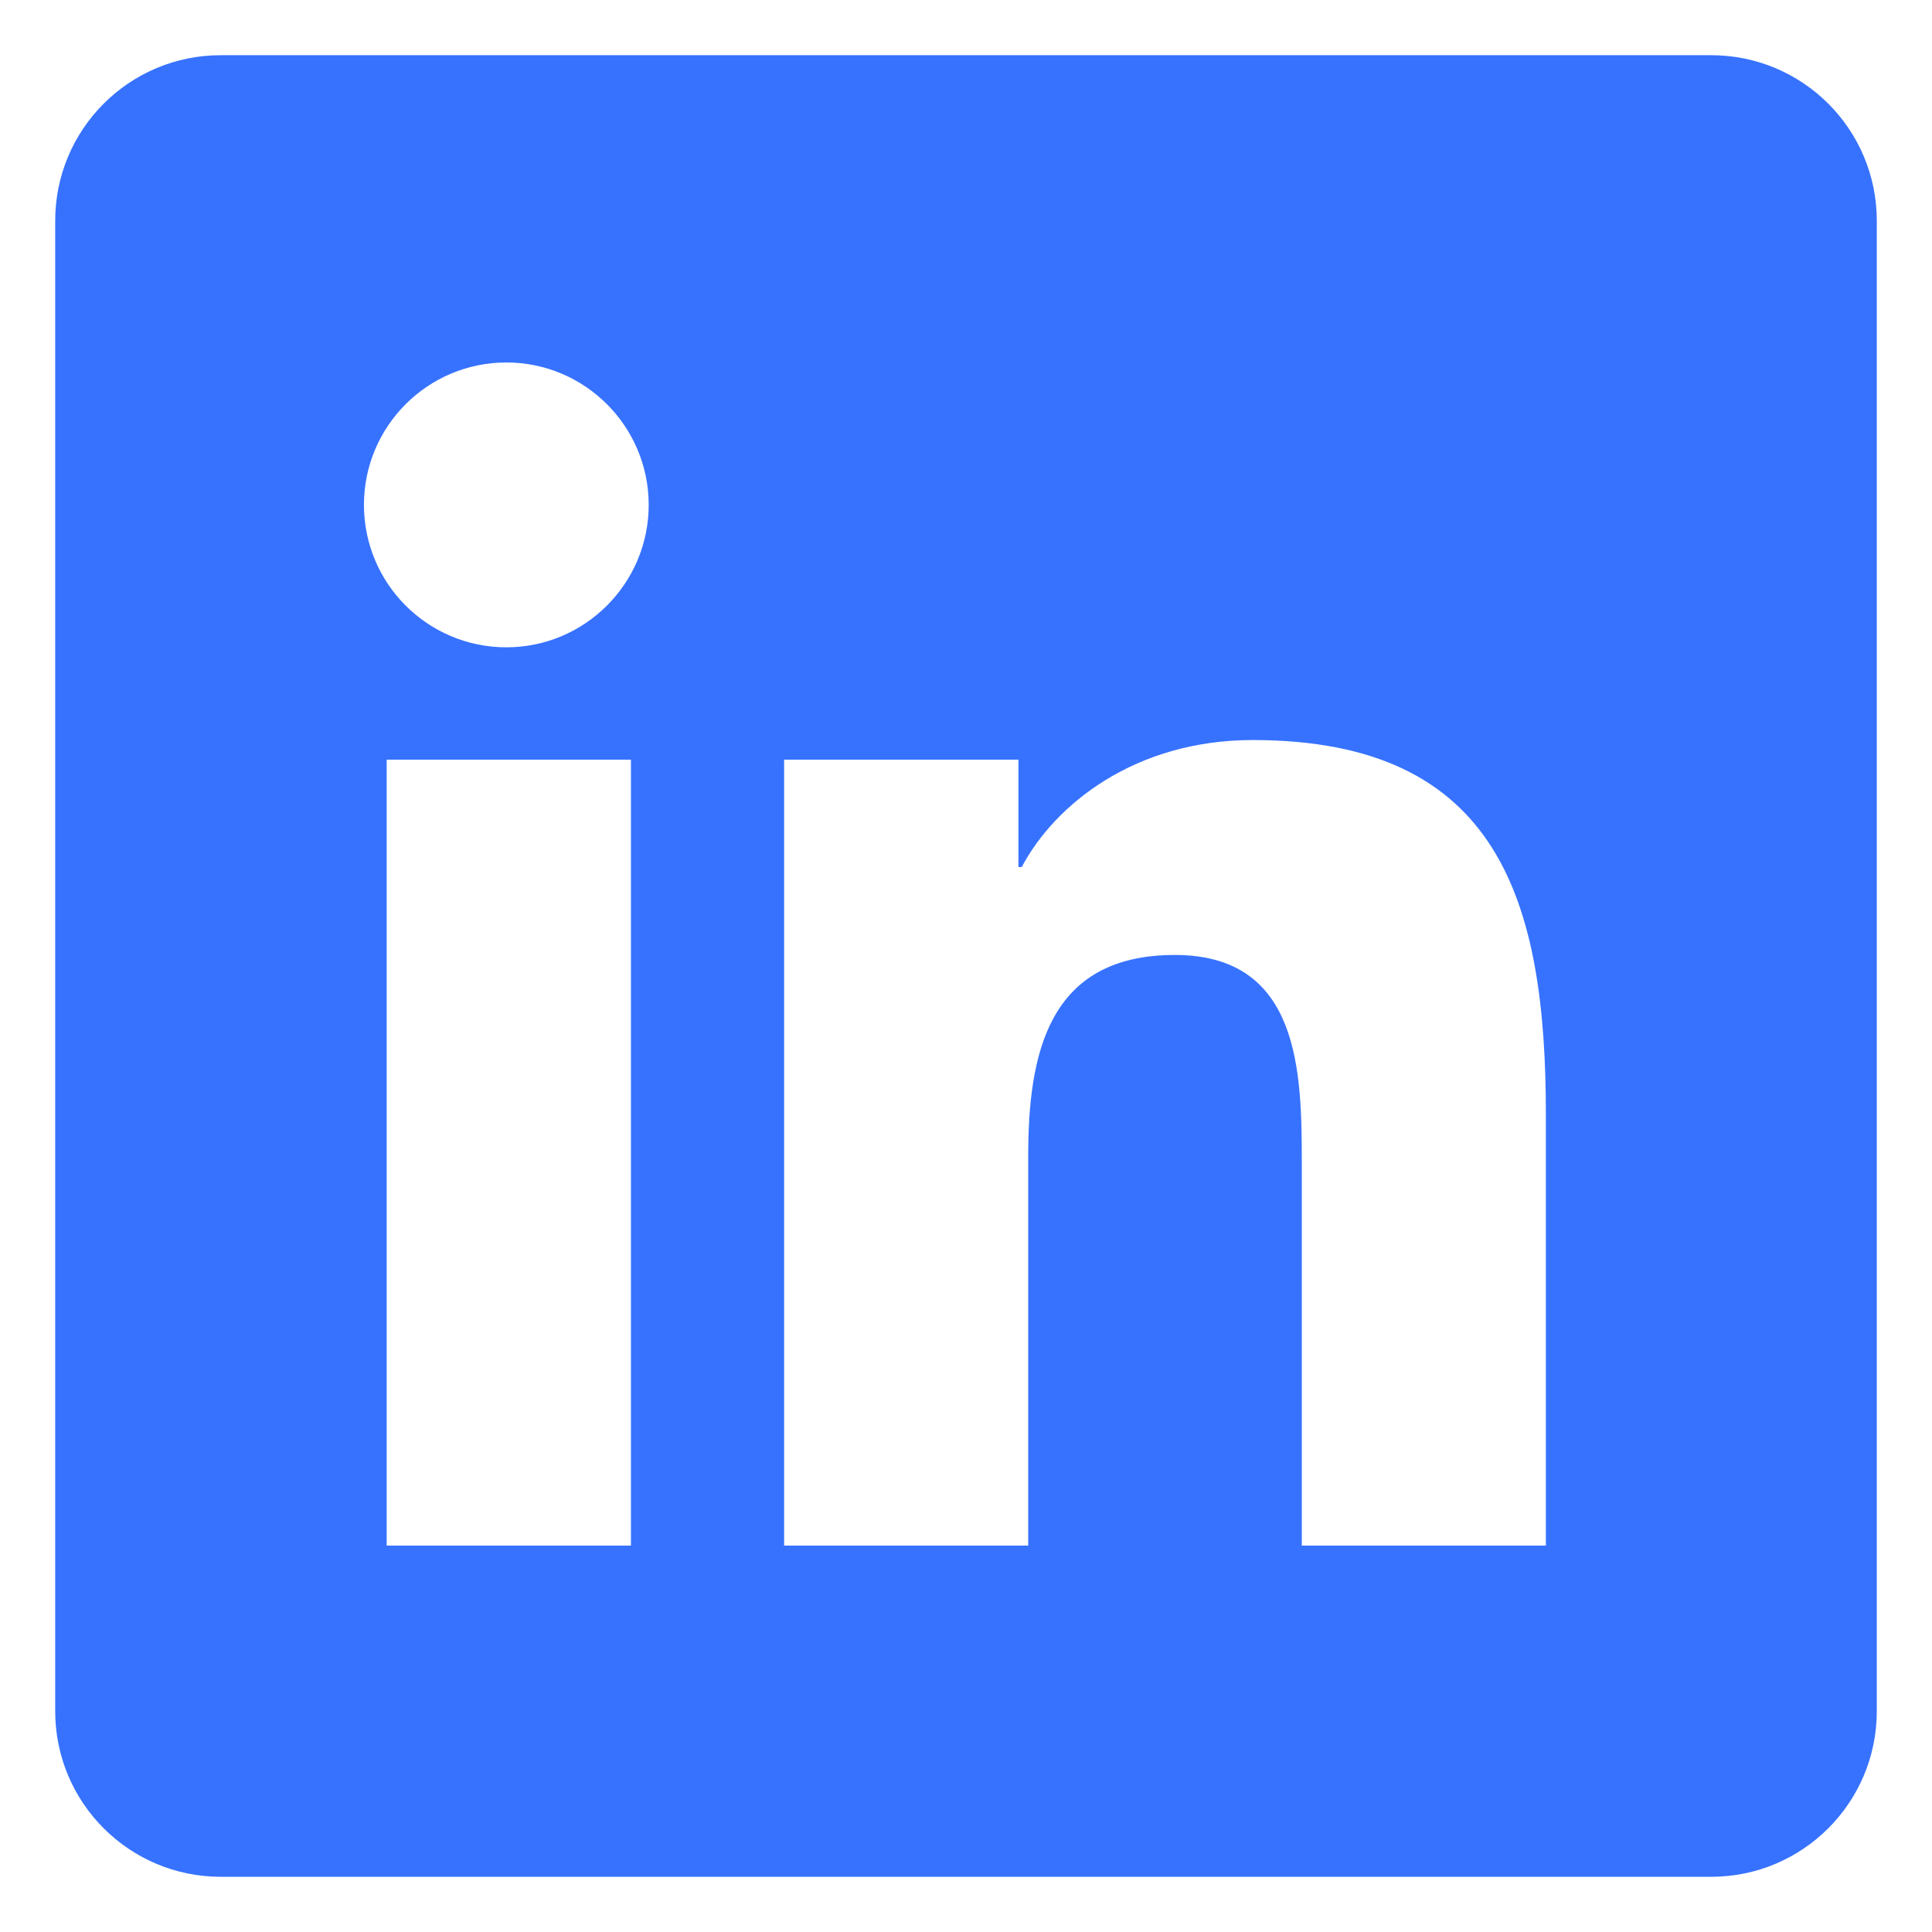 <svg width="21" height="21" viewBox="0 0 21 21" fill="none" xmlns="http://www.w3.org/2000/svg">
<path d="M18.6 0.6H2.4C1.405 0.6 0.6 1.405 0.6 2.4V18.6C0.6 19.594 1.405 20.4 2.4 20.4H18.6C19.594 20.4 20.4 19.594 20.4 18.6V2.4C20.4 1.405 19.594 0.6 18.6 0.6ZM6.858 16.8H4.203V8.257H6.858V16.8ZM5.504 7.036C4.648 7.036 3.956 6.342 3.956 5.488C3.956 4.633 4.649 3.94 5.504 3.94C6.357 3.94 7.051 4.634 7.051 5.488C7.051 6.342 6.357 7.036 5.504 7.036ZM16.803 16.8H14.15V12.645C14.15 11.654 14.132 10.38 12.77 10.38C11.389 10.38 11.176 11.459 11.176 12.573V16.8H8.523V8.257H11.07V9.424H11.106C11.461 8.753 12.327 8.044 13.618 8.044C16.306 8.044 16.803 9.814 16.803 12.114V16.8Z" fill="#3772FF"/>
</svg>
